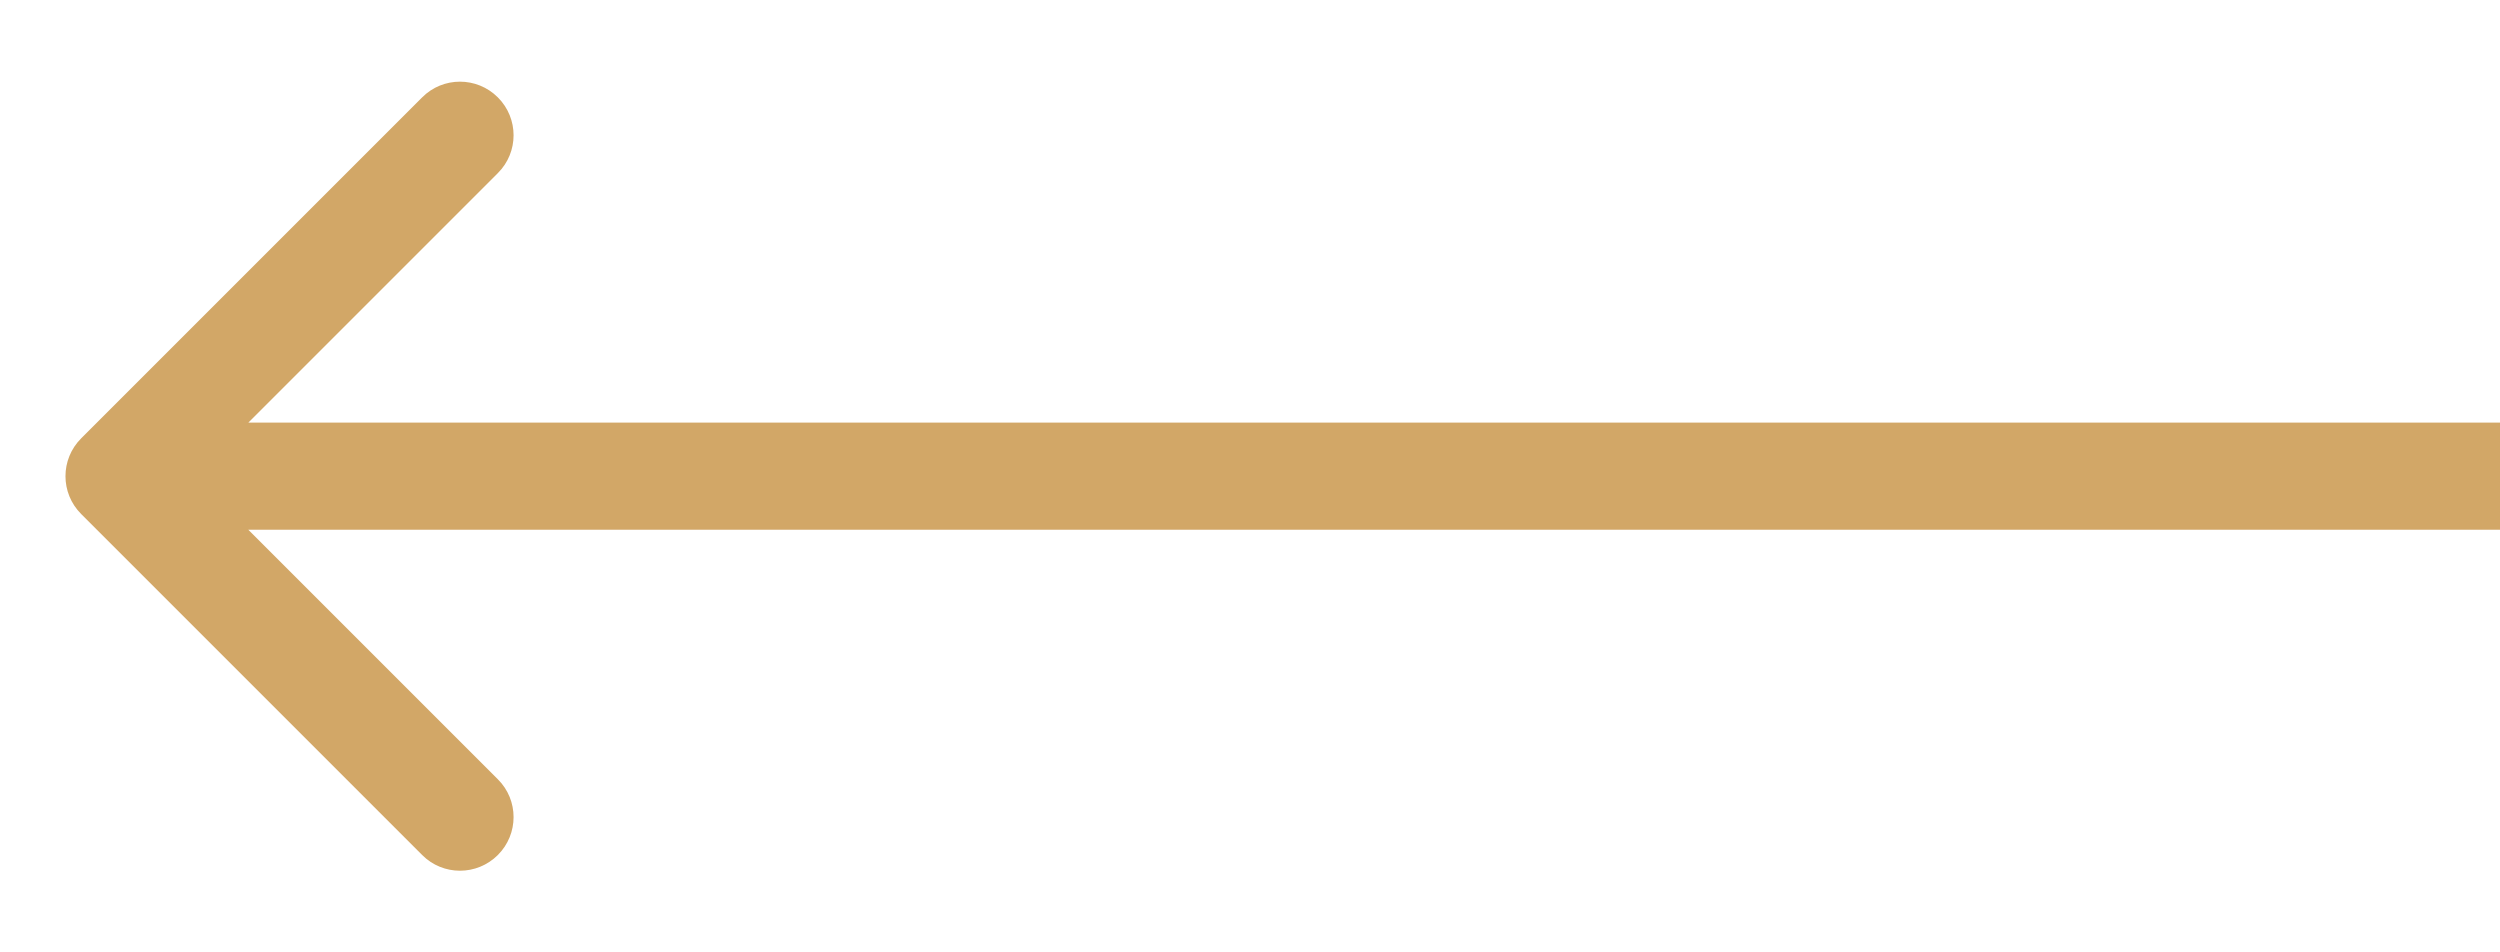 <?xml version="1.0" encoding="UTF-8"?> <svg xmlns="http://www.w3.org/2000/svg" width="21" height="8" viewBox="0 0 21 8" fill="none"> <path d="M0.682 3.682C0.506 3.858 0.506 4.142 0.682 4.318L3.546 7.182C3.721 7.358 4.006 7.358 4.182 7.182C4.358 7.006 4.358 6.721 4.182 6.546L1.636 4L4.182 1.454C4.358 1.279 4.358 0.994 4.182 0.818C4.006 0.642 3.721 0.642 3.546 0.818L0.682 3.682ZM21 3.55L1 3.55V4.45L21 4.45V3.55Z" fill="#D2A767"></path> </svg> 